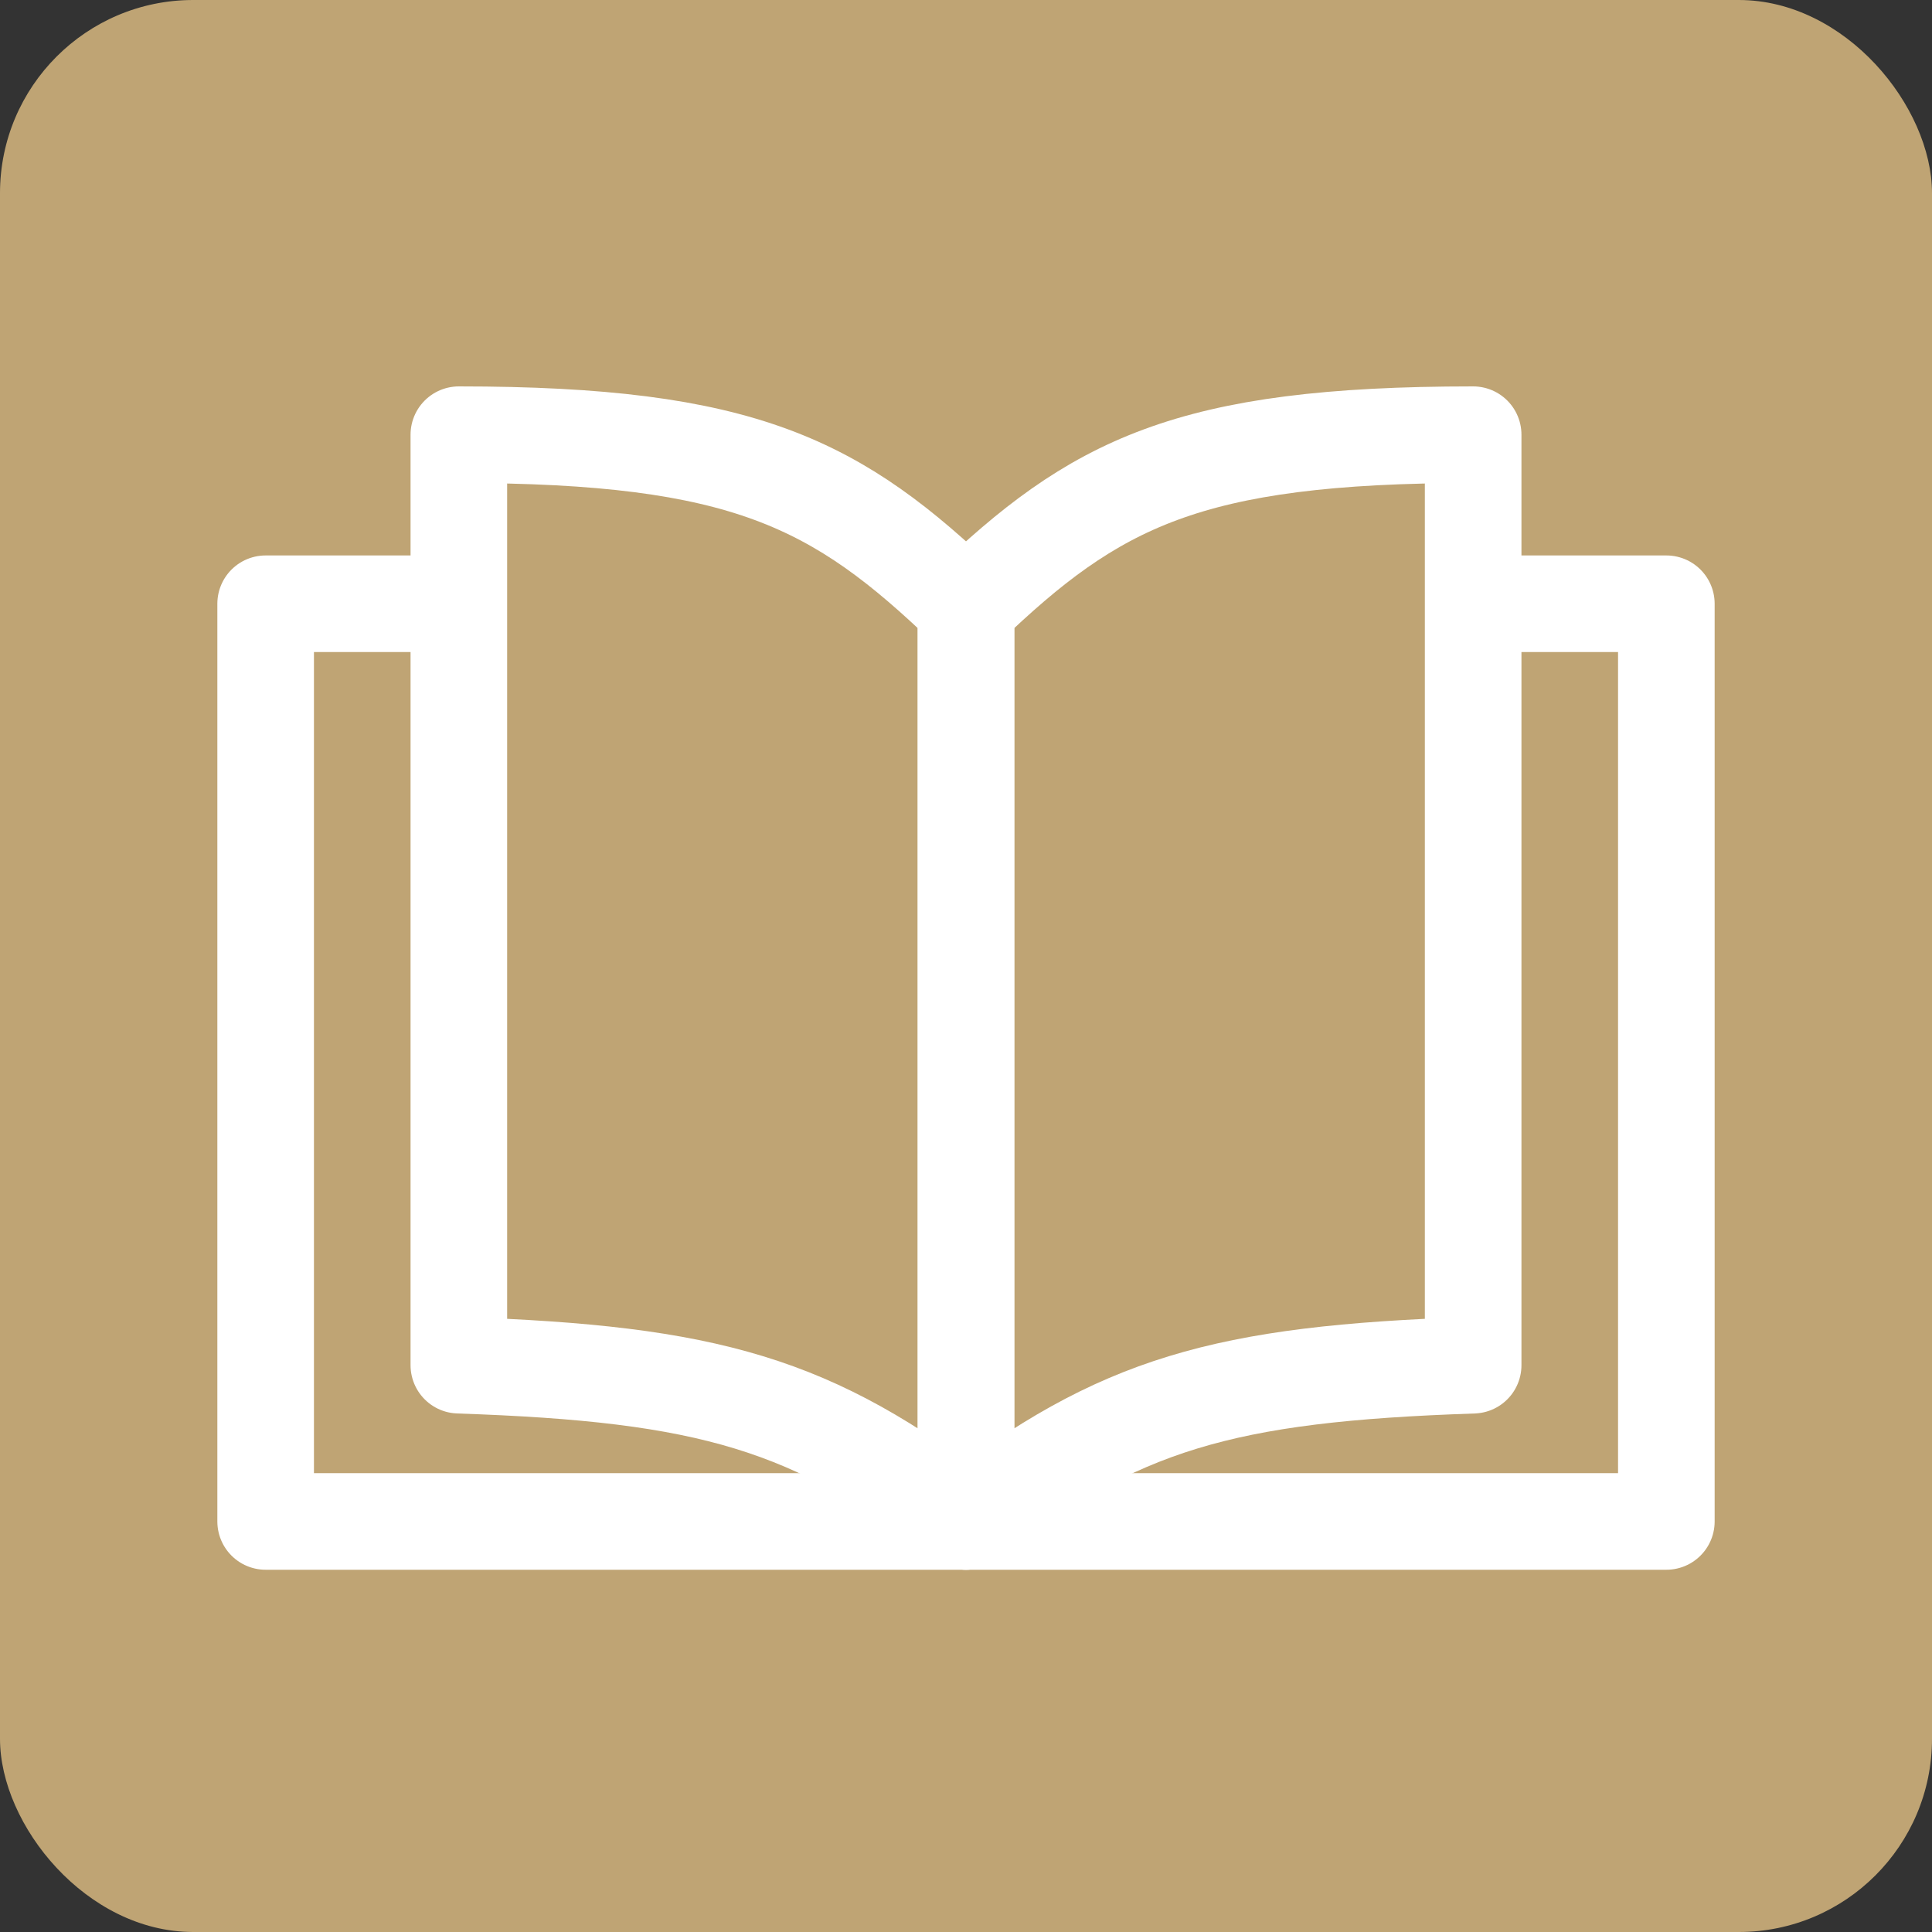 <svg width="80" height="80" viewBox="0 0 80 80" fill="none" xmlns="http://www.w3.org/2000/svg">
<rect x="0" y="0" width="80" height="80" fill="#333333" stroke="none"/>
<rect width="80" height="80" rx="8" fill="#BFA474"/>
<path d="M40 63H11V25H19" stroke="white" stroke-width="4" stroke-linejoin="round"/>
<path d="M40 63H69V25H61" stroke="white" stroke-width="4" stroke-linejoin="round"/>
<path d="M19 18C30.833 18 34.667 20.028 40 25.146V63C33.658 58.133 29.387 56.879 19 56.53V18Z" stroke="white" stroke-width="4" stroke-linejoin="round"/>
<path d="M61 18C49.167 18 45.333 20.028 40 25.146V63C46.342 58.133 50.613 56.879 61 56.53V18Z" stroke="white" stroke-width="4" stroke-linejoin="round"/>
</svg>
